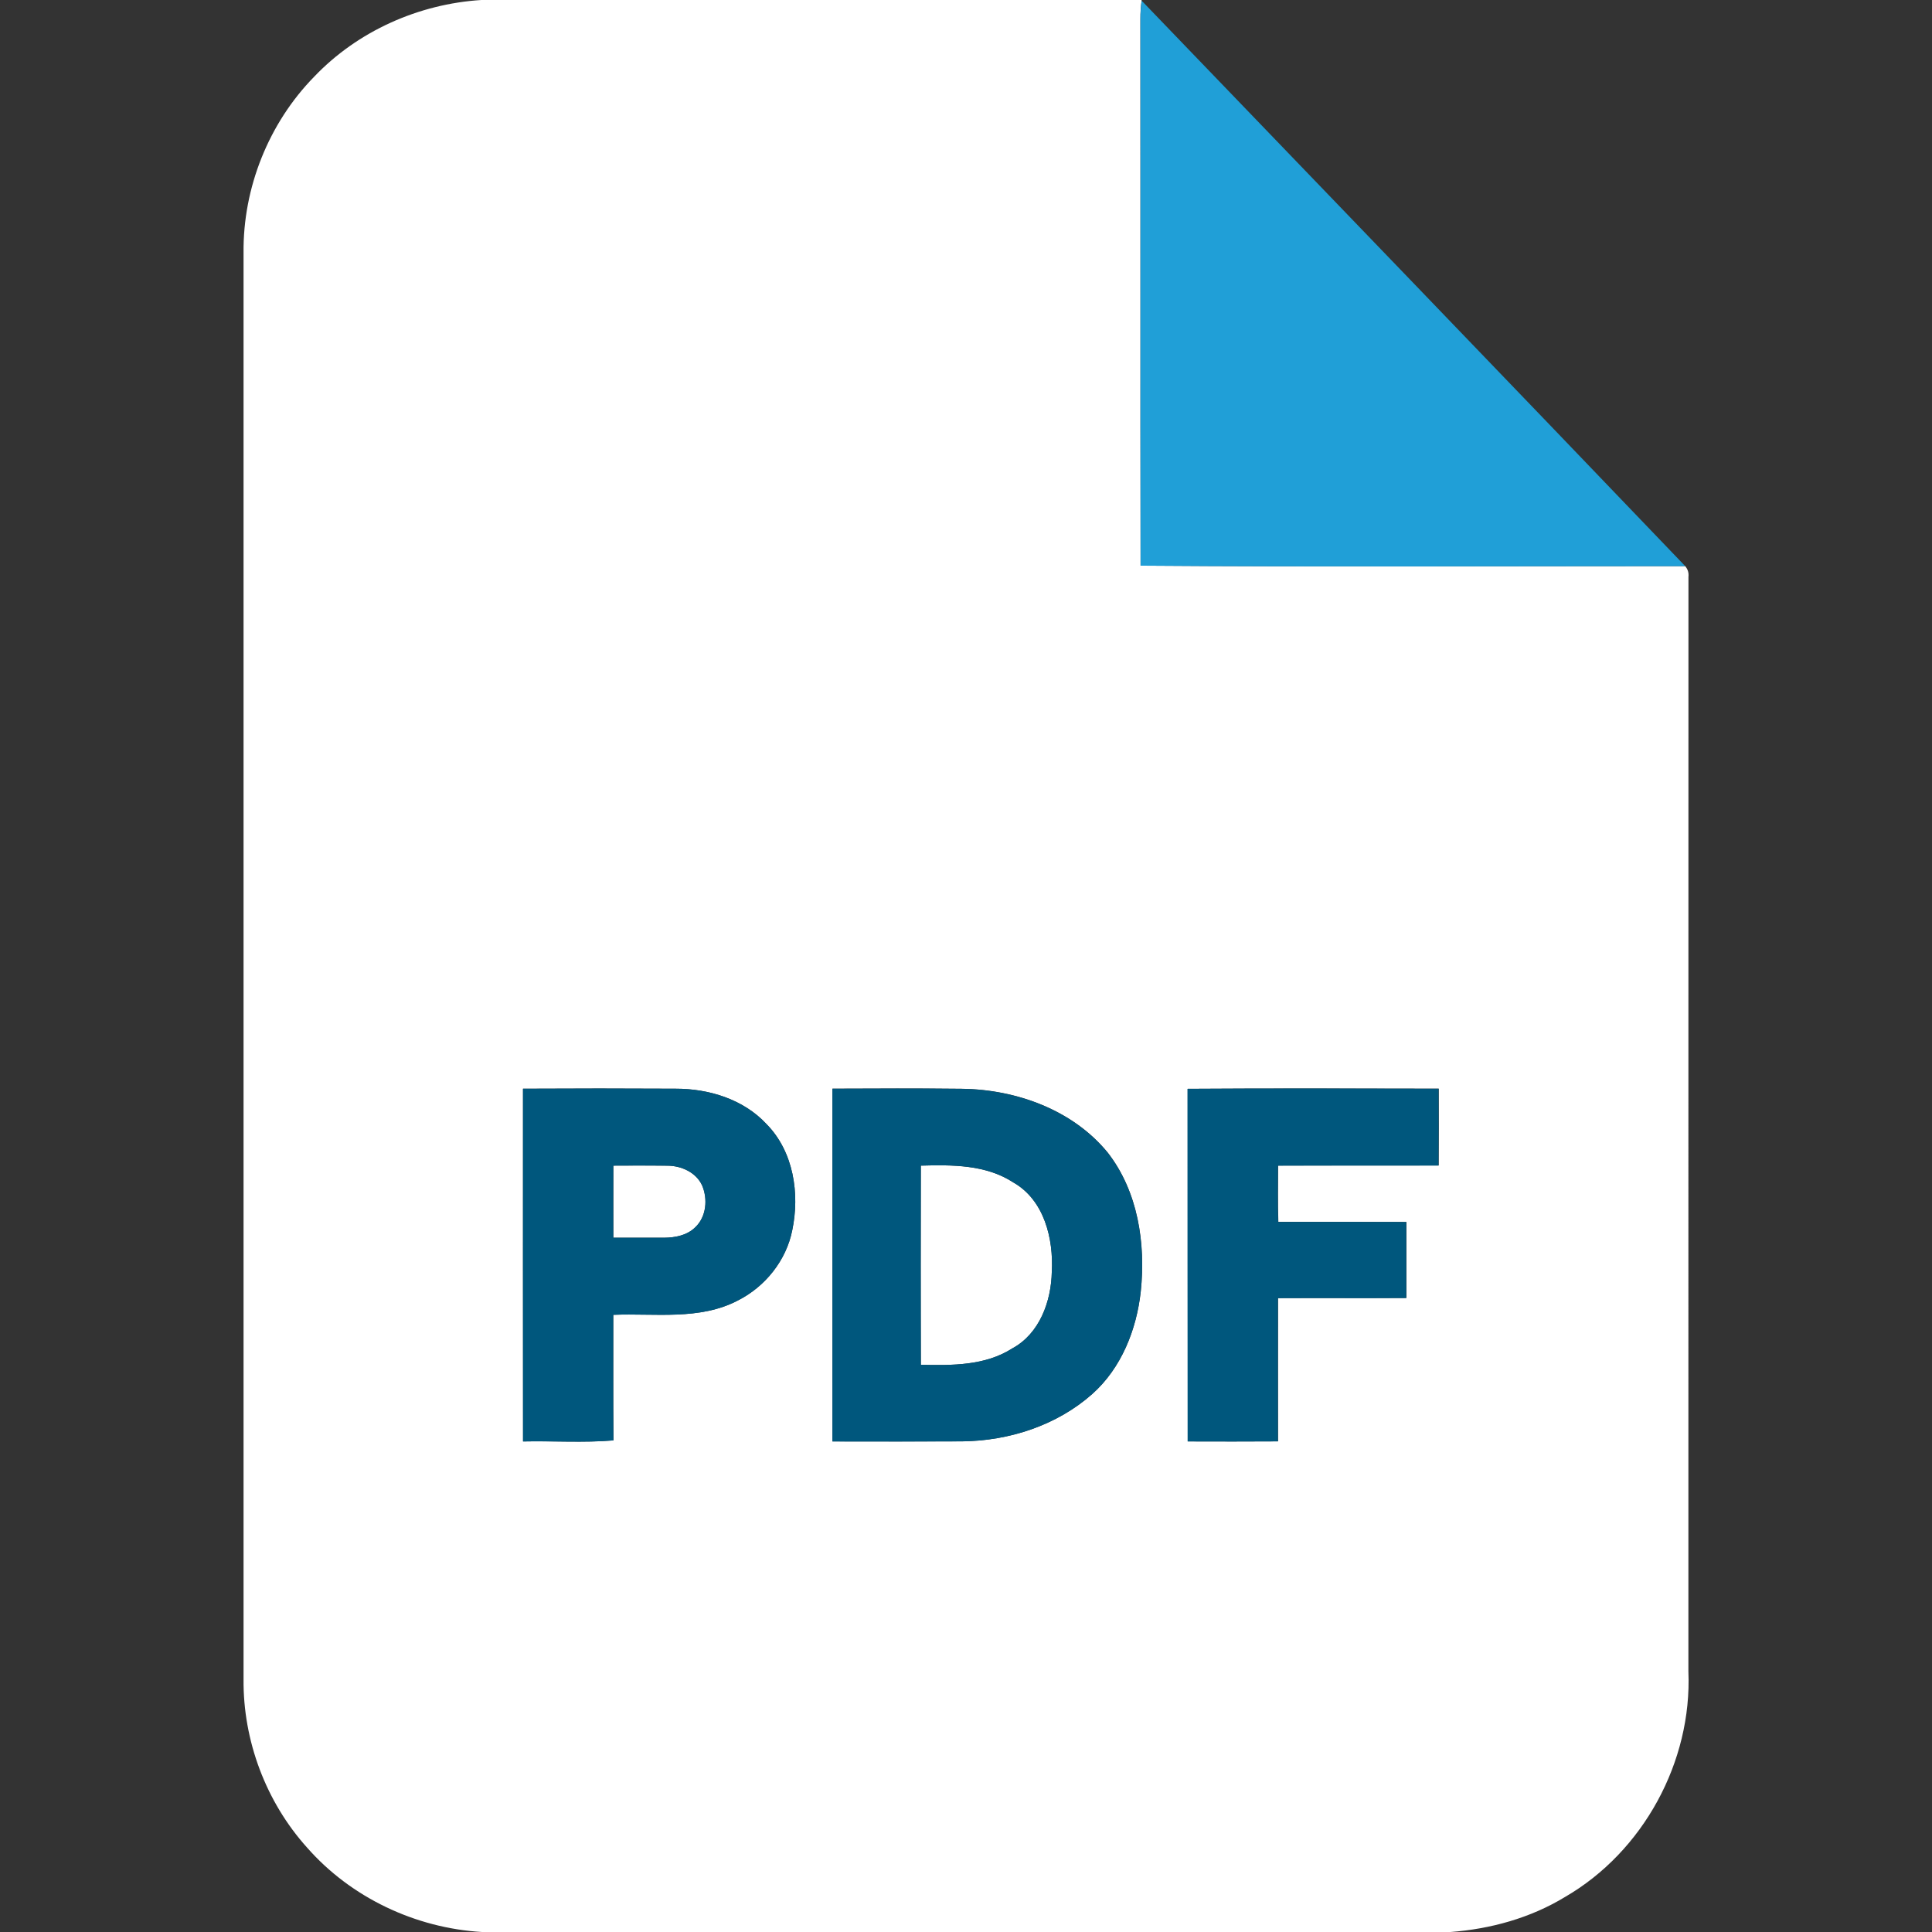 <svg width="34" height="34" viewBox="0 0 34 34" fill="none" xmlns="http://www.w3.org/2000/svg">
    <rect x="0" y="0" width="34" height="34" fill="#333333" stroke="none"/>
    <g clip-path="url(#clip0_1439_4130)">
        <path d="M8.471 0H20.09L20.09 0.011C20.076 0.117 20.068 0.224 20.069 0.331C20.072 3.538 20.067 6.746 20.072 9.954C23.266 9.978 26.461 9.962 29.655 9.962C29.703 10.017 29.722 10.08 29.714 10.152C29.712 16.572 29.714 22.993 29.713 29.414C29.779 31.004 28.918 32.587 27.541 33.384C26.933 33.754 26.232 33.947 25.526 34H8.482C7.312 33.931 6.175 33.395 5.401 32.511C4.679 31.708 4.276 30.631 4.286 29.551C4.285 21.184 4.285 12.816 4.286 4.449C4.274 3.305 4.729 2.166 5.53 1.349C6.294 0.547 7.369 0.069 8.471 0ZM9.204 19.159C9.204 21.228 9.203 23.297 9.205 25.366C9.733 25.355 10.279 25.392 10.796 25.348C10.79 24.611 10.794 23.874 10.793 23.138C11.526 23.108 12.313 23.24 12.989 22.884C13.469 22.64 13.838 22.18 13.943 21.648C14.077 21.005 13.966 20.265 13.49 19.782C13.084 19.344 12.473 19.158 11.889 19.159C10.995 19.154 10.1 19.154 9.204 19.159ZM14.65 19.158C14.65 21.227 14.649 23.297 14.651 25.366C15.411 25.367 16.172 25.369 16.932 25.365C17.759 25.356 18.599 25.085 19.223 24.531C19.736 24.074 20.003 23.398 20.076 22.726C20.165 21.882 20.027 20.968 19.495 20.284C18.878 19.529 17.88 19.172 16.925 19.16C16.167 19.152 15.408 19.155 14.65 19.158ZM20.902 19.161C20.904 21.229 20.901 23.298 20.904 25.366C21.433 25.367 21.962 25.369 22.492 25.365C22.492 24.525 22.49 23.684 22.492 22.844C23.245 22.841 23.998 22.847 24.751 22.842C24.751 22.395 24.752 21.95 24.751 21.504C24 21.5 23.248 21.503 22.497 21.502C22.486 21.173 22.493 20.842 22.493 20.512C23.435 20.509 24.377 20.512 25.319 20.51C25.323 20.059 25.32 19.609 25.32 19.158C23.848 19.156 22.375 19.151 20.902 19.161Z" fill="white"/>
        <path d="M10.794 20.513C11.114 20.512 11.433 20.51 11.753 20.514C11.994 20.517 12.249 20.632 12.356 20.859C12.459 21.099 12.433 21.413 12.236 21.599C12.093 21.74 11.884 21.781 11.69 21.782C11.392 21.783 11.093 21.783 10.794 21.782C10.793 21.359 10.793 20.936 10.794 20.513Z" fill="white"/>
        <path d="M16.205 20.513C16.757 20.498 17.349 20.494 17.831 20.808C18.376 21.117 18.542 21.797 18.51 22.382C18.5 22.902 18.295 23.471 17.814 23.73C17.336 24.036 16.751 24.03 16.206 24.018C16.201 22.85 16.203 21.681 16.205 20.513Z" fill="white"/>
        <path d="M20.07 0.332C20.07 0.225 20.077 0.118 20.091 0.012C23.28 3.328 26.477 6.641 29.657 9.963C26.462 9.963 23.267 9.979 20.073 9.955C20.068 6.747 20.074 3.539 20.07 0.332Z" fill="#209FD7"/>
        <path d="M9.204 19.16C10.099 19.155 10.994 19.155 11.888 19.16C12.473 19.159 13.083 19.345 13.489 19.783C13.966 20.266 14.076 21.006 13.942 21.65C13.837 22.181 13.468 22.642 12.988 22.885C12.312 23.241 11.525 23.109 10.792 23.139C10.793 23.875 10.789 24.612 10.795 25.349C10.278 25.393 9.732 25.356 9.204 25.368C9.202 23.298 9.204 21.229 9.204 19.16ZM10.793 20.513C10.791 20.936 10.791 21.359 10.793 21.782C11.091 21.783 11.39 21.782 11.689 21.782C11.883 21.78 12.092 21.739 12.234 21.598C12.432 21.413 12.458 21.098 12.354 20.859C12.248 20.632 11.993 20.517 11.752 20.514C11.432 20.509 11.113 20.512 10.793 20.513Z" fill="#00577D"/>
        <path d="M14.649 19.16C15.407 19.157 16.166 19.153 16.924 19.162C17.878 19.173 18.876 19.531 19.493 20.285C20.026 20.969 20.163 21.884 20.075 22.727C20.001 23.399 19.734 24.076 19.222 24.532C18.598 25.086 17.757 25.357 16.931 25.366C16.17 25.37 15.41 25.369 14.649 25.368C14.648 23.299 14.649 21.229 14.649 19.16ZM16.205 20.513C16.203 21.681 16.201 22.85 16.205 24.018C16.751 24.03 17.336 24.036 17.814 23.73C18.295 23.471 18.5 22.901 18.51 22.382C18.542 21.797 18.376 21.116 17.831 20.808C17.349 20.494 16.757 20.498 16.205 20.513Z" fill="#00577D"/>
        <path d="M20.898 19.162C22.371 19.152 23.844 19.157 25.316 19.16C25.316 19.61 25.318 20.061 25.315 20.512C24.373 20.514 23.43 20.51 22.489 20.514C22.489 20.843 22.482 21.174 22.493 21.504C23.244 21.504 23.996 21.502 24.747 21.505C24.748 21.951 24.747 22.397 24.747 22.843C23.994 22.848 23.241 22.842 22.488 22.846C22.486 23.686 22.488 24.526 22.488 25.366C21.958 25.37 21.429 25.368 20.9 25.367C20.897 23.299 20.9 21.231 20.898 19.162Z" fill="#00577D"/>
    </g>
    <defs>
        <clipPath id="clip0_1439_4130">
            <rect width="34" height="34" fill="white"/>
        </clipPath>
    </defs>
</svg>
